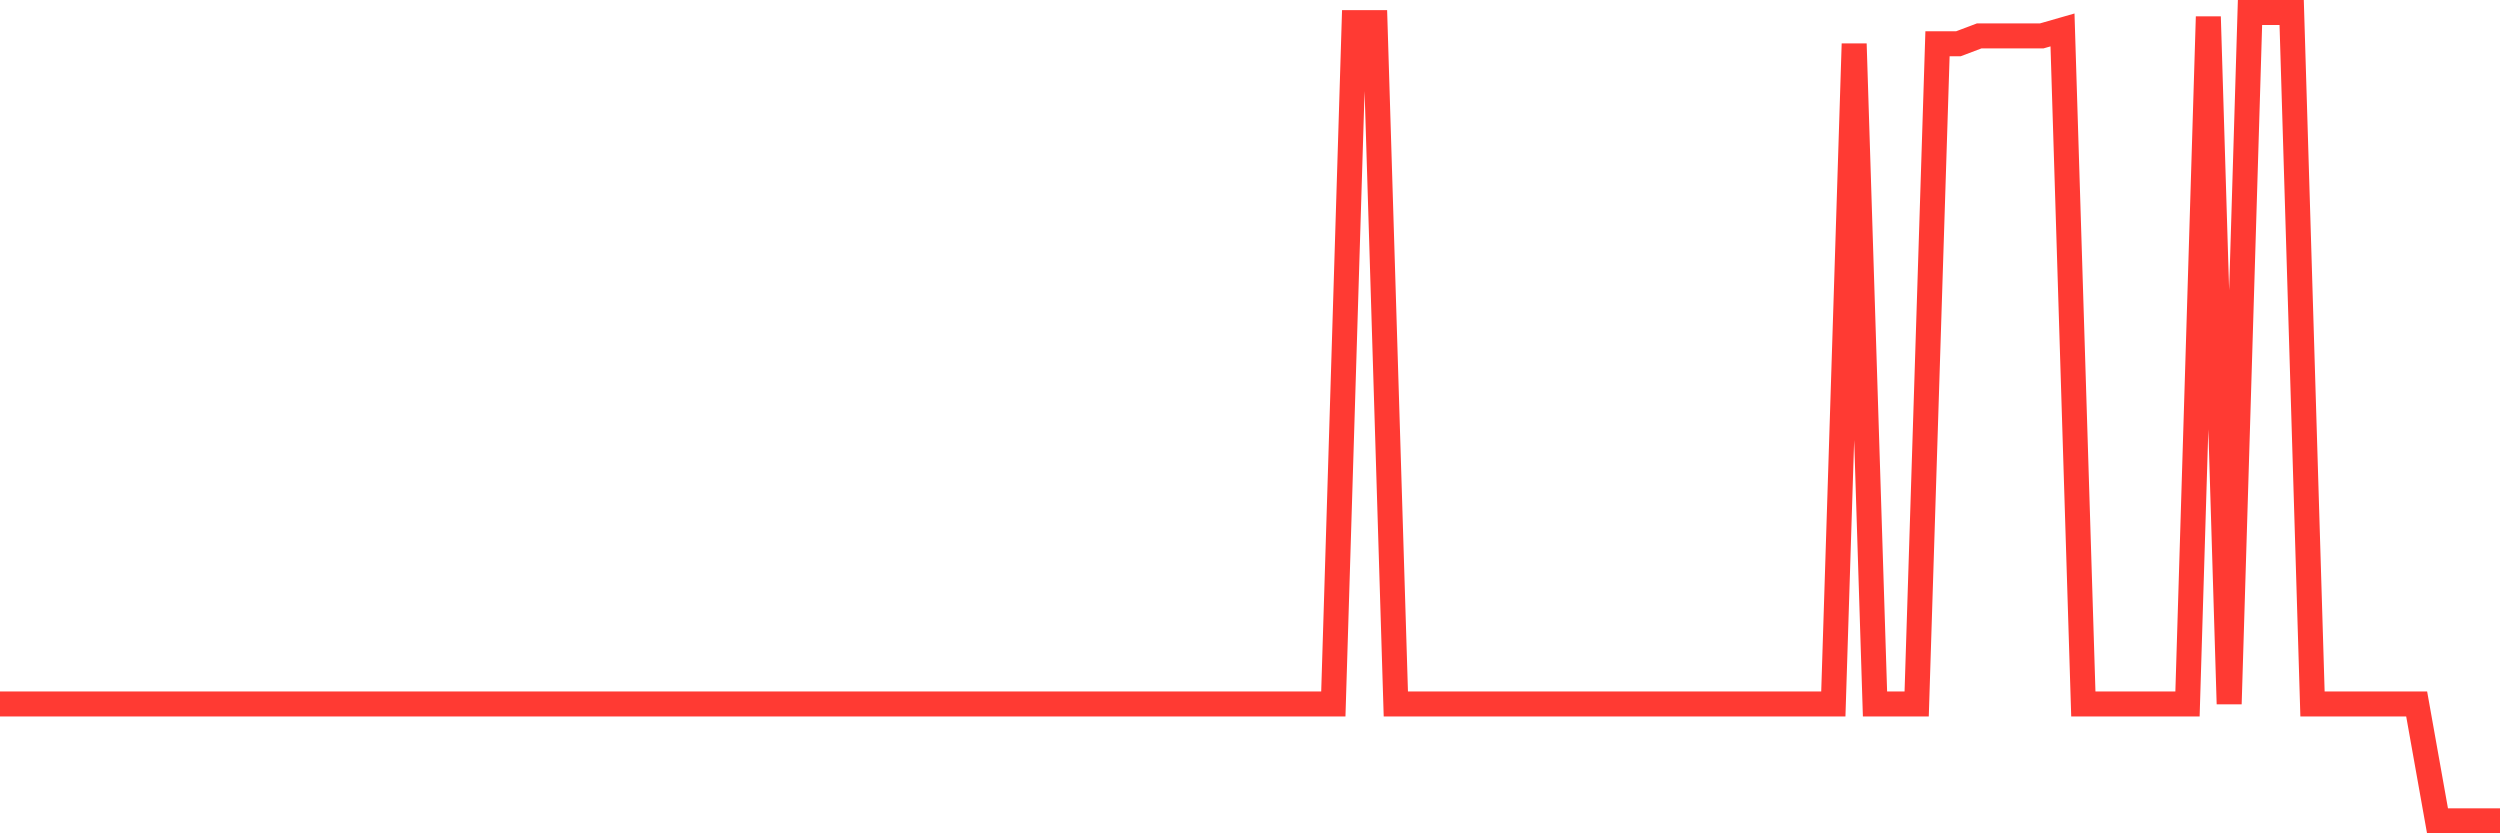 <svg
  xmlns="http://www.w3.org/2000/svg"
  xmlns:xlink="http://www.w3.org/1999/xlink"
  width="120"
  height="40"
  viewBox="0 0 120 40"
  preserveAspectRatio="none"
>
  <polyline
    points="0,33.791 1,33.791 2,33.791 3,33.791 4,33.791 5,33.791 6,33.791 7,33.791 8,33.791 9,33.791 10,33.791 11,33.791 12,33.791 13,33.791 14,33.791 15,33.791 16,33.791 17,33.791 18,33.791 19,33.791 20,33.791 21,33.791 22,33.791 23,33.791 24,33.791 25,33.791 26,33.791 27,33.791 28,33.791 29,33.791 30,33.791 31,33.791 32,33.791 33,33.791 34,33.791 35,33.791 36,33.791 37,33.791 38,33.791 39,33.791 40,33.791 41,33.791 42,33.791 43,33.791 44,33.791 45,33.791 46,33.791 47,33.791 48,33.791 49,33.791 50,33.791 51,33.791 52,33.791 53,33.791 54,33.791 55,33.791 56,33.791 57,33.791 58,33.791 59,33.791 60,33.791 61,33.791 62,33.791 63,33.791 64,33.791 65,1.086 66,1.086 67,33.791 68,33.791 69,33.791 70,33.791 71,33.791 72,33.791 73,33.791 74,33.791 75,33.791 76,33.791 77,33.791 78,33.791 79,33.791 80,33.791 81,33.791 82,33.791 83,33.791 84,33.791 85,33.791 86,33.791 87,33.791 88,33.791 89,2.102 90,33.791 91,33.791 92,33.791 93,2.102 94,2.102 95,1.724 96,1.724 97,1.724 98,1.724 99,1.437 100,33.791 101,33.791 102,33.791 103,33.791 104,33.791 105,33.791 106,0.803 107,33.791 108,0.6 109,0.6 110,0.6 111,33.791 112,33.791 113,33.791 114,33.791 115,33.791 116,33.791 117,39.4 118,39.4 119,39.4 120,39.4"
    fill="none"
    stroke="#ff3a33"
    stroke-width="1.2"
  >
  </polyline>
</svg>